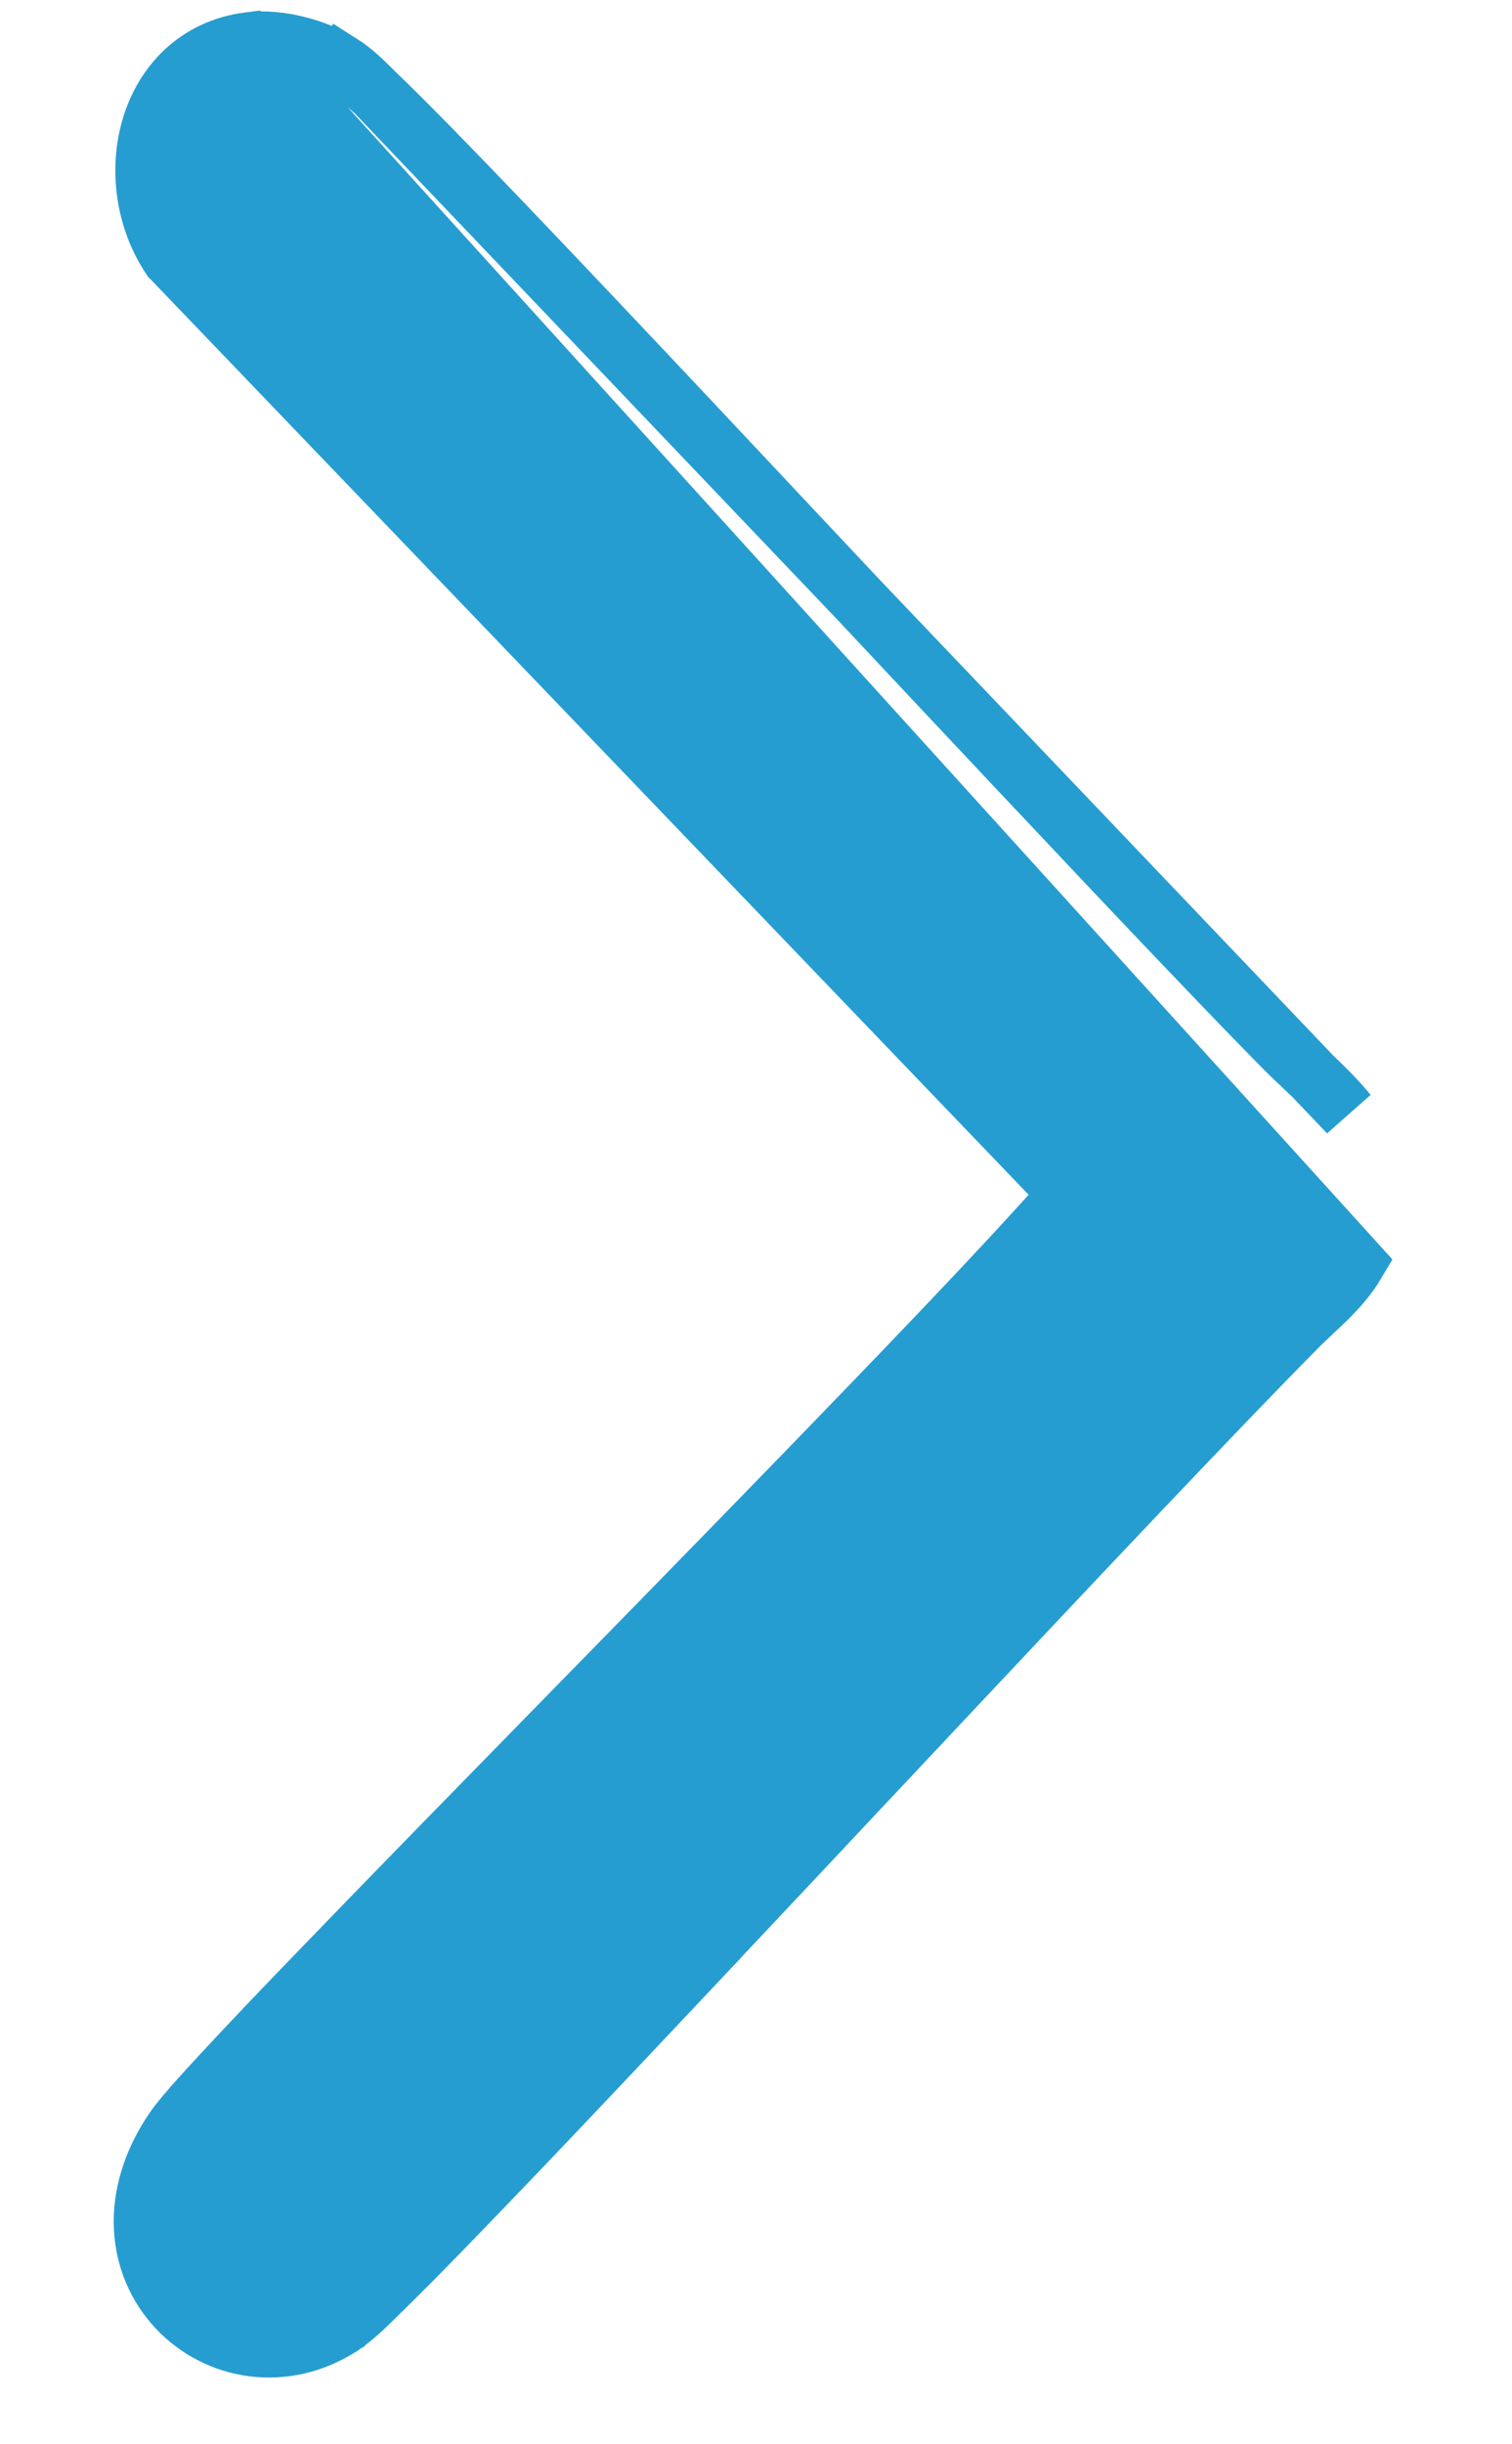 <svg xmlns="http://www.w3.org/2000/svg" width="13" height="21" viewBox="0 0 13 21" fill="none"><path id="Vector" d="M3.222 0.792L3.222 0.792C3.379 0.942 3.532 1.097 3.682 1.249L3.682 1.25C3.894 1.465 4.104 1.683 4.312 1.9C4.567 2.166 4.821 2.434 5.075 2.702L5.075 2.702C5.362 3.005 5.649 3.309 5.935 3.613L5.935 3.613C6.242 3.939 6.548 4.265 6.854 4.591L7.325 5.092L7.795 5.593C8.108 5.927 8.411 6.248 8.719 6.576C9.008 6.883 9.298 7.19 9.588 7.497L9.588 7.497C9.846 7.77 10.105 8.042 10.365 8.313C10.579 8.537 10.794 8.76 11.011 8.98C11.073 9.044 11.136 9.104 11.204 9.168C11.233 9.195 11.263 9.223 11.294 9.253C11.393 9.347 11.497 9.45 11.591 9.565L3.222 0.792ZM3.222 0.792C3.212 0.782 3.2 0.77 3.187 0.757C3.125 0.696 3.037 0.609 2.941 0.548L2.806 0.758L2.941 0.548M3.222 0.792L2.941 0.548M3.29 19.674C3.459 19.509 3.625 19.34 3.789 19.172L3.789 19.172C4.012 18.943 4.234 18.712 4.455 18.481C4.721 18.203 4.986 17.923 5.25 17.644C5.546 17.331 5.841 17.018 6.136 16.705L6.136 16.704L5.954 16.533L6.136 16.704C6.371 16.455 6.605 16.206 6.839 15.957C6.918 15.873 6.996 15.79 7.075 15.706L7.075 15.706L7.078 15.702C7.394 15.366 7.71 15.03 8.026 14.694C8.088 14.628 8.15 14.562 8.212 14.496C8.458 14.234 8.704 13.973 8.95 13.712L8.768 13.54L8.95 13.712C9.236 13.409 9.522 13.106 9.809 12.804C10.059 12.541 10.31 12.278 10.562 12.016L10.562 12.016C10.764 11.806 10.966 11.598 11.17 11.392L11.17 11.392C11.206 11.356 11.243 11.321 11.284 11.283L11.295 11.272C11.332 11.238 11.372 11.201 11.411 11.162C11.497 11.077 11.589 10.977 11.663 10.852L2.138 0.355C1.68 0.414 1.399 0.733 1.293 1.098C1.189 1.455 1.243 1.873 1.455 2.2L1.468 2.22L1.485 2.237L9.184 10.258C8.52 11.02 6.823 12.759 5.181 14.437C5.084 14.536 4.988 14.634 4.892 14.732C4.109 15.532 3.357 16.3 2.761 16.918C2.426 17.264 2.14 17.564 1.925 17.796C1.716 18.021 1.558 18.198 1.496 18.289C1.099 18.867 1.172 19.464 1.523 19.836C1.865 20.198 2.443 20.309 2.942 19.984L2.944 19.983C2.957 19.974 2.971 19.964 2.977 19.959L2.979 19.958L2.981 19.956C3.081 19.881 3.173 19.79 3.249 19.714C3.263 19.7 3.277 19.687 3.29 19.674ZM3.29 19.674L3.115 19.495M3.29 19.674C3.29 19.674 3.29 19.674 3.29 19.674L3.115 19.495M3.115 19.495C3.1 19.51 3.086 19.524 3.071 19.539C2.994 19.615 2.915 19.692 2.83 19.757M3.115 19.495C3.282 19.332 3.446 19.165 3.61 18.998C3.832 18.769 4.053 18.539 4.274 18.308L2.83 19.757M2.83 19.757L2.827 19.759C2.82 19.764 2.813 19.77 2.805 19.775L2.83 19.757ZM2.941 0.548C2.83 0.476 2.692 0.422 2.558 0.388M2.941 0.548L2.558 0.388M2.558 0.388C2.425 0.355 2.275 0.337 2.138 0.355L2.558 0.388Z" fill="#269DD0" stroke="#269DD0" stroke-width="0.5"></path></svg>